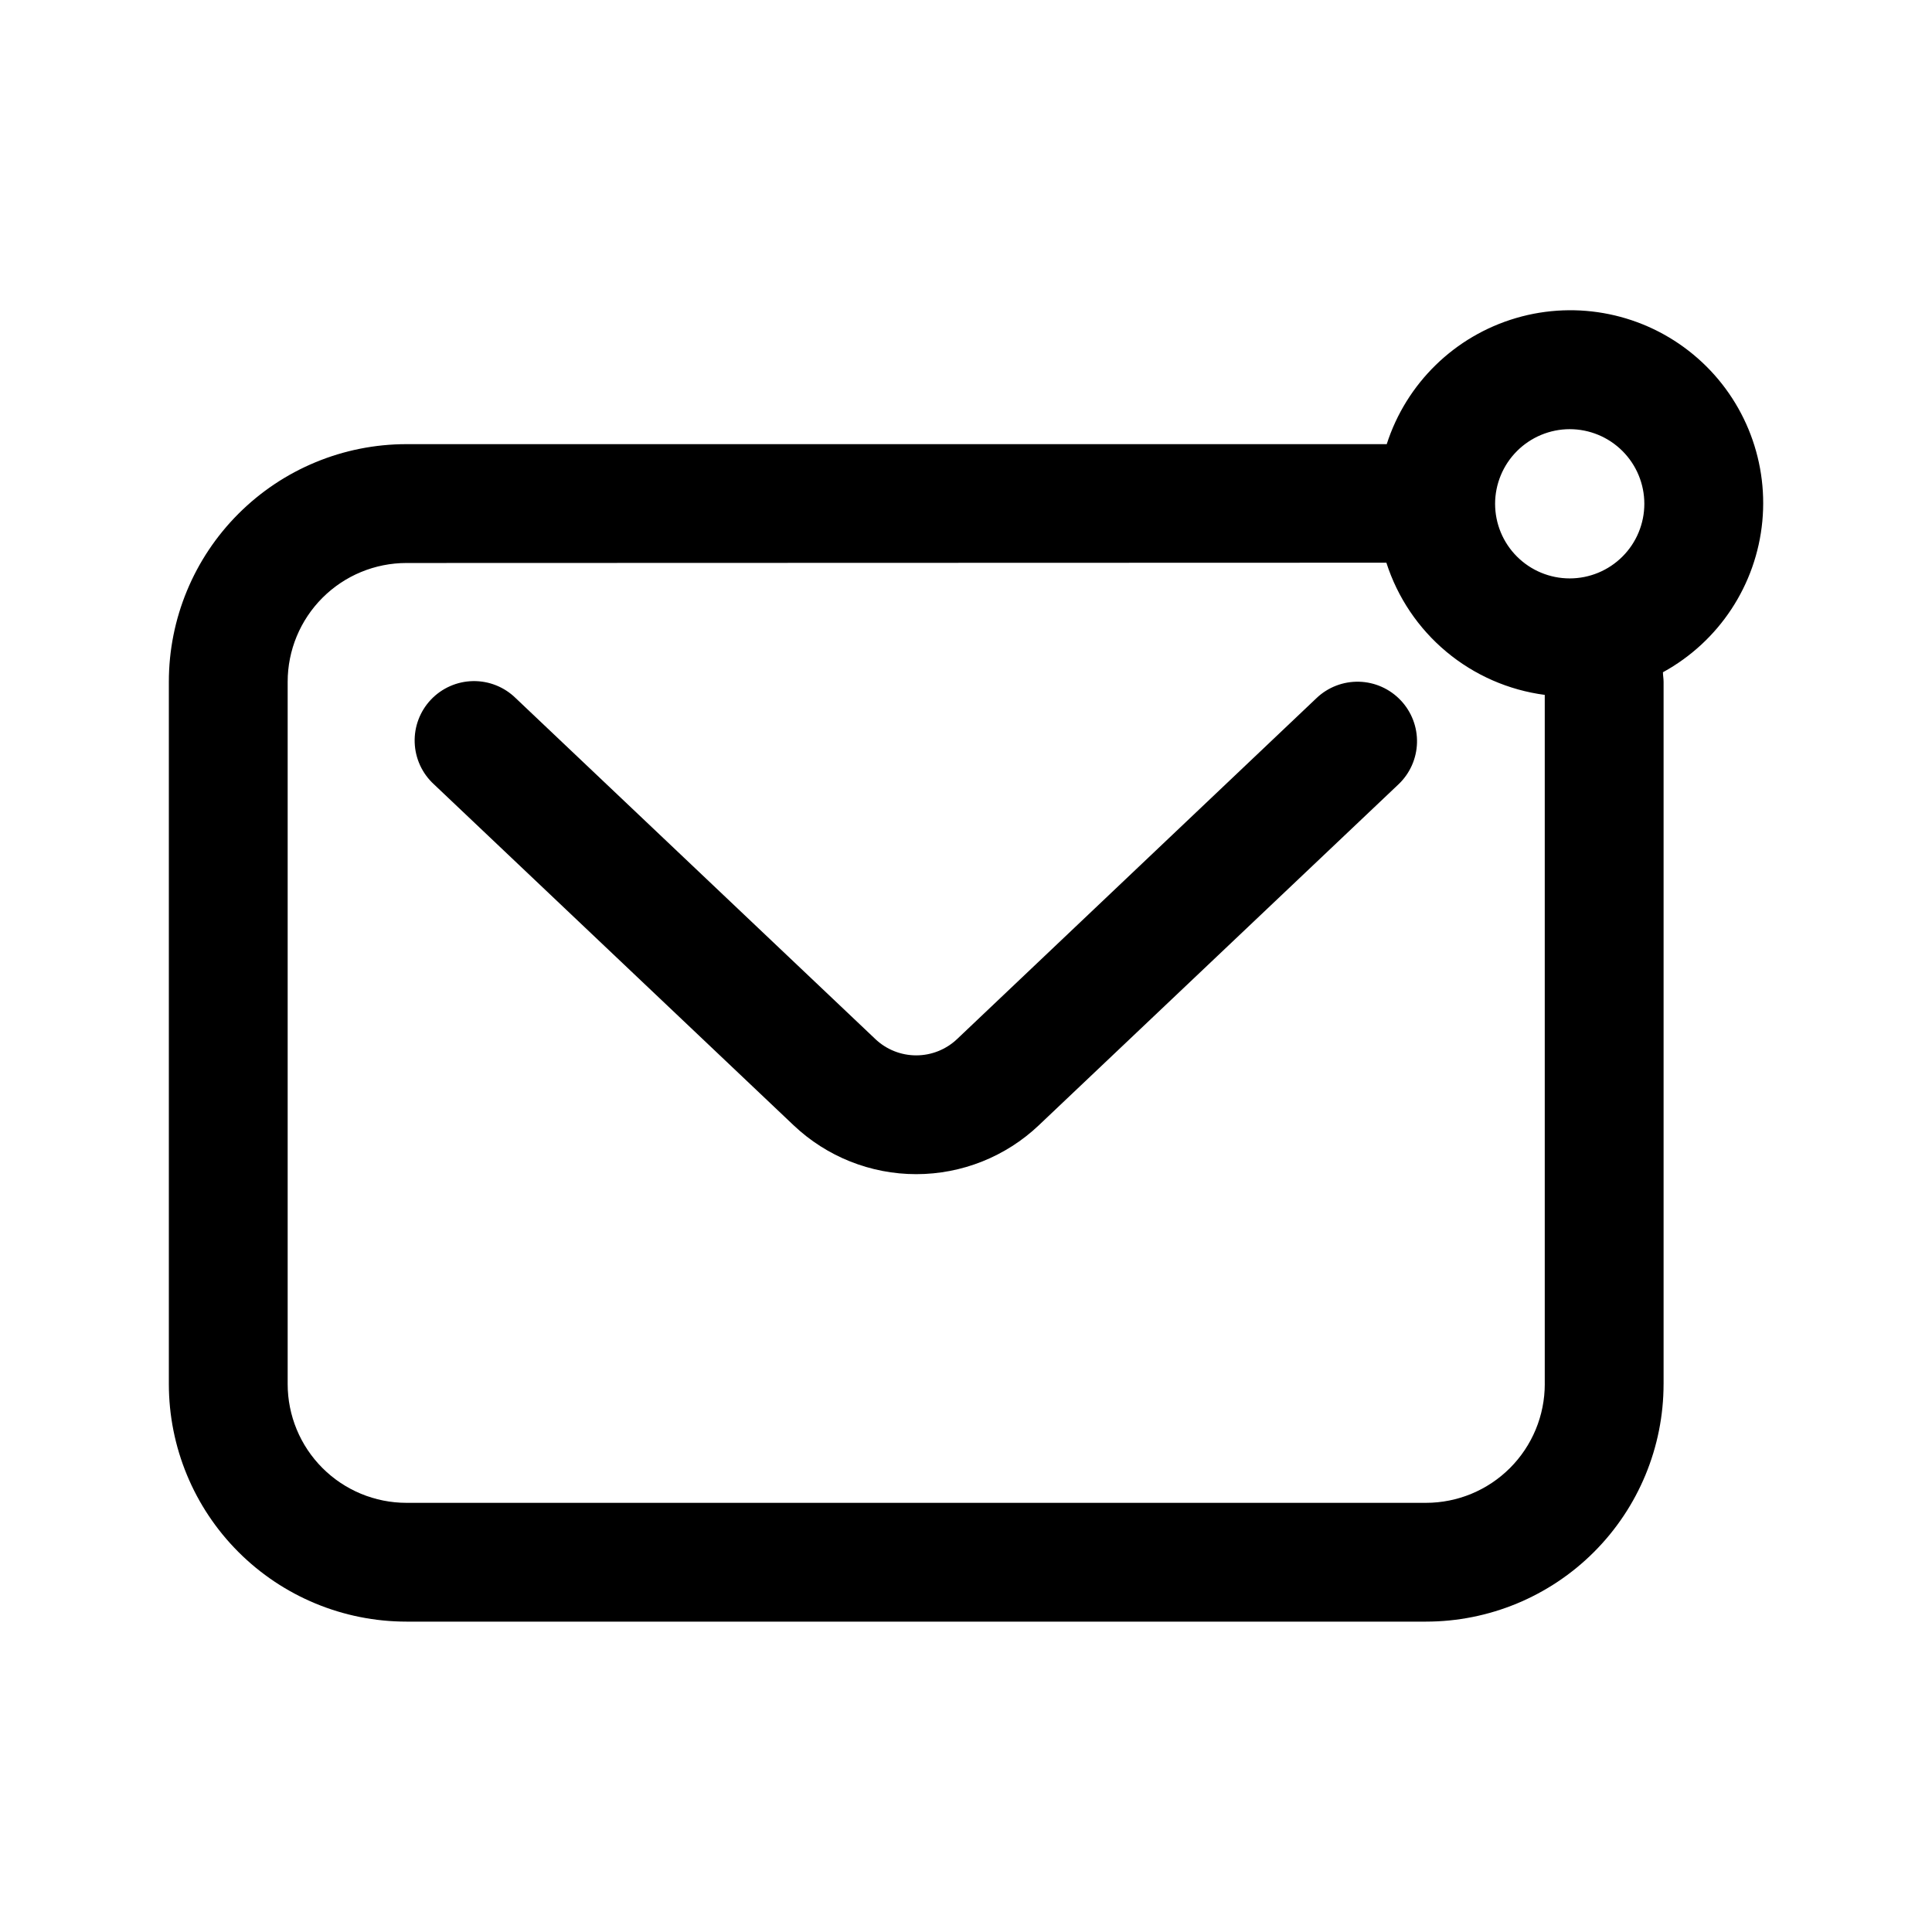 <?xml version="1.0" encoding="UTF-8"?>
<!-- Uploaded to: ICON Repo, www.svgrepo.com, Generator: ICON Repo Mixer Tools -->
<svg fill="#000000" width="800px" height="800px" version="1.1" viewBox="144 144 512 512" xmlns="http://www.w3.org/2000/svg">
 <path d="m515.2 329.59c2.875 3.031 4.43 7.078 4.32 11.254s-1.875 8.137-4.906 11.008l-95.316 90.355h0.004c-8.773 8.32-20.406 12.957-32.496 12.957-12.09 0-23.723-4.637-32.496-12.957l-95.312-90.355c-3.117-2.852-4.953-6.836-5.102-11.055-0.152-4.223 1.402-8.324 4.309-11.391 2.906-3.062 6.922-4.832 11.145-4.906s8.297 1.551 11.312 4.508l95.316 90.355h-0.004c2.926 2.773 6.801 4.32 10.832 4.32s7.906-1.547 10.832-4.32l95.25-90.355c3.031-2.891 7.09-4.453 11.277-4.344 4.188 0.109 8.156 1.883 11.035 4.926zm69.496-7.445c0 0.852 0.172 1.684 0.172 2.535v186.09h-0.004c0 16.703-6.633 32.723-18.445 44.531-11.809 11.809-27.828 18.445-44.527 18.445h-270.17c-16.703 0-32.723-6.637-44.531-18.445-11.812-11.809-18.445-27.828-18.445-44.531v-186.09c0-16.703 6.633-32.723 18.445-44.531 11.809-11.812 27.828-18.445 44.531-18.445h259.78-0.004c5.184-16.137 18.027-28.66 34.293-33.426 16.266-4.766 33.836-1.156 46.906 9.637 13.07 10.789 19.938 27.359 18.34 44.23-1.602 16.875-11.461 31.859-26.328 40zm-44.48-44.633c0 5.242 2.082 10.273 5.793 13.98 3.707 3.707 8.738 5.793 13.98 5.793 5.246 0 10.277-2.086 13.984-5.793 3.707-3.707 5.793-8.738 5.793-13.98 0-5.246-2.086-10.277-5.793-13.984-3.707-3.707-8.738-5.793-13.984-5.793-5.242 0.008-10.266 2.094-13.973 5.801-3.707 3.707-5.793 8.734-5.801 13.977zm13.16 233.27v-182.63h0.004c-9.598-1.262-18.641-5.223-26.074-11.426-7.43-6.203-12.945-14.391-15.902-23.605l-259.68 0.078c-8.352 0-16.363 3.316-22.266 9.223-5.906 5.906-9.223 13.914-9.223 22.266v186.09c0 8.352 3.316 16.359 9.223 22.266 5.902 5.906 13.914 9.223 22.266 9.223h270.17c8.348 0 16.359-3.316 22.266-9.223 5.902-5.906 9.223-13.914 9.223-22.266z"/>
</svg>